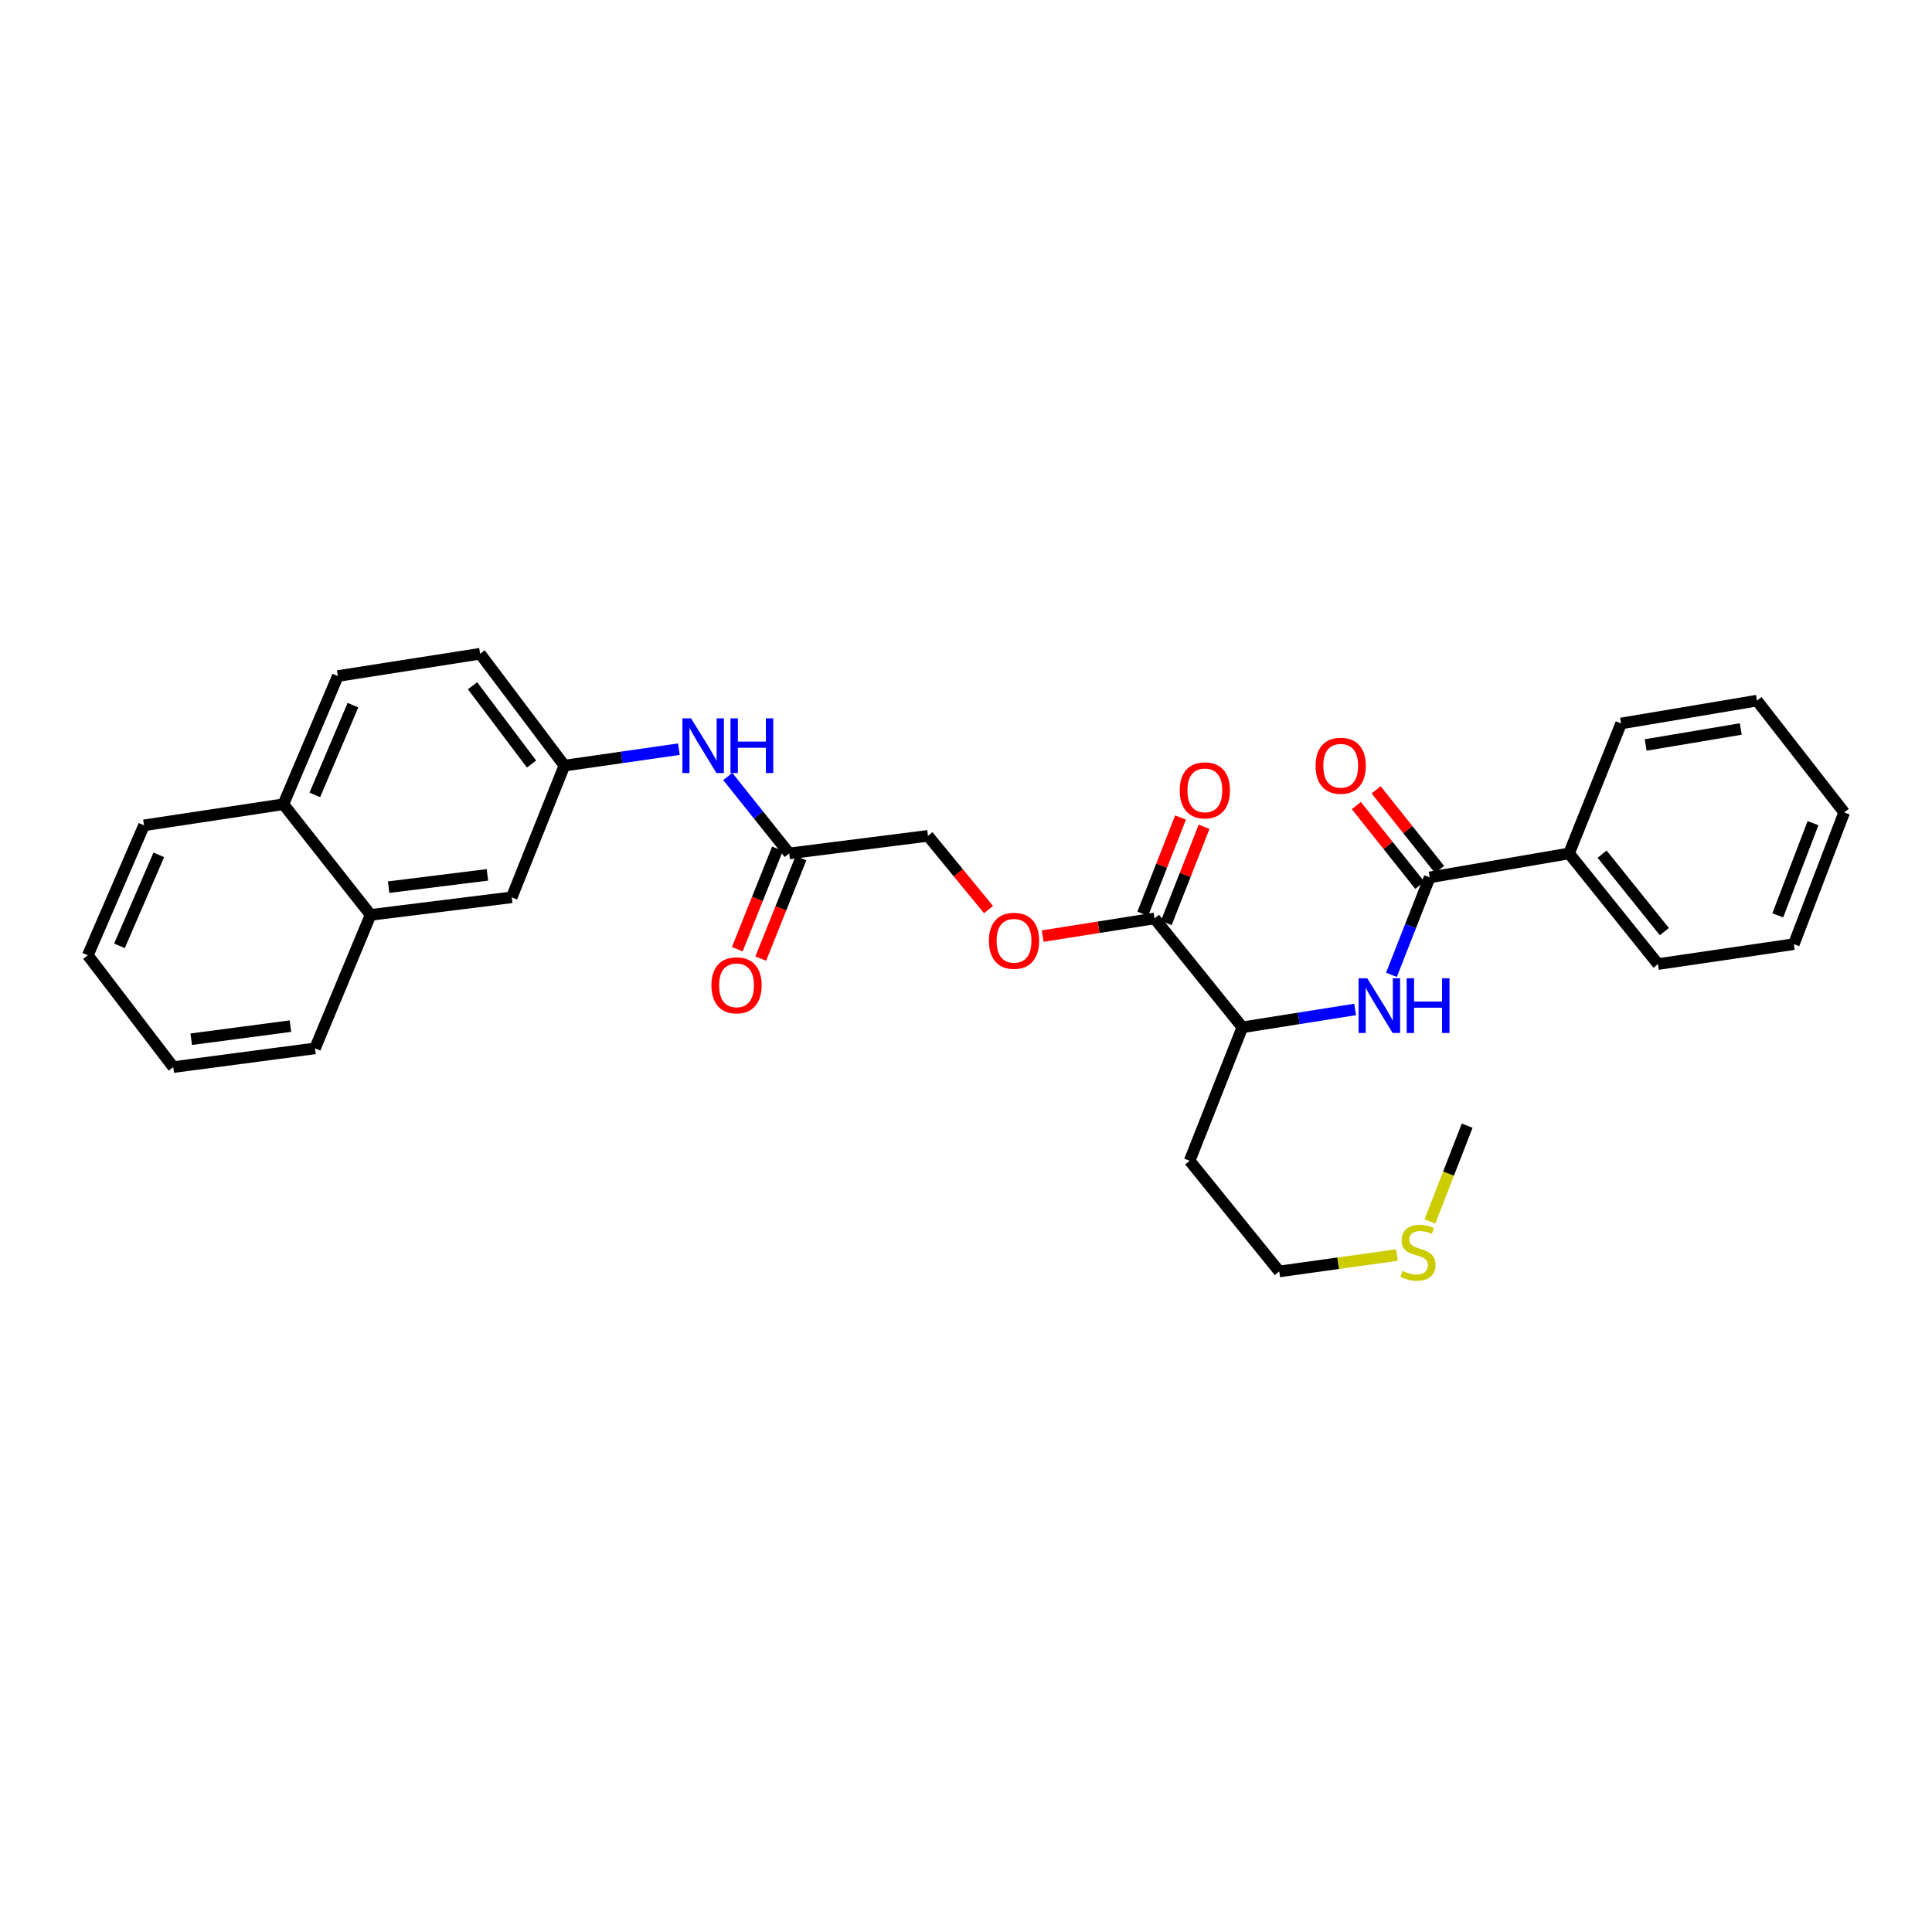 <?xml version='1.0' encoding='iso-8859-1'?>
<svg version='1.1' baseProfile='full'
              xmlns='http://www.w3.org/2000/svg'
                      xmlns:rdkit='http://www.rdkit.org/xml'
                      xmlns:xlink='http://www.w3.org/1999/xlink'
                  xml:space='preserve'
width='1000px' height='1000px' viewBox='0 0 1000 1000'>
<!-- END OF HEADER -->
<rect style='opacity:1.0;fill:#FFFFFF;stroke:none' width='1000' height='1000' x='0' y='0'> </rect>
<path class='bond-0' d='M 740,454.143 L 730.103,479.356' style='fill:none;fill-rule:evenodd;stroke:#000000;stroke-width:6px;stroke-linecap:butt;stroke-linejoin:miter;stroke-opacity:1' />
<path class='bond-0' d='M 730.103,479.356 L 720.207,504.569' style='fill:none;fill-rule:evenodd;stroke:#0000FF;stroke-width:6px;stroke-linecap:butt;stroke-linejoin:miter;stroke-opacity:1' />
<path class='bond-7' d='M 745.121,450.067 L 728.705,429.438' style='fill:none;fill-rule:evenodd;stroke:#000000;stroke-width:6px;stroke-linecap:butt;stroke-linejoin:miter;stroke-opacity:1' />
<path class='bond-7' d='M 728.705,429.438 L 712.289,408.809' style='fill:none;fill-rule:evenodd;stroke:#FF0000;stroke-width:6px;stroke-linecap:butt;stroke-linejoin:miter;stroke-opacity:1' />
<path class='bond-7' d='M 734.878,458.219 L 718.462,437.589' style='fill:none;fill-rule:evenodd;stroke:#000000;stroke-width:6px;stroke-linecap:butt;stroke-linejoin:miter;stroke-opacity:1' />
<path class='bond-7' d='M 718.462,437.589 L 702.046,416.96' style='fill:none;fill-rule:evenodd;stroke:#FF0000;stroke-width:6px;stroke-linecap:butt;stroke-linejoin:miter;stroke-opacity:1' />
<path class='bond-10' d='M 740,454.143 L 812.128,441.729' style='fill:none;fill-rule:evenodd;stroke:#000000;stroke-width:6px;stroke-linecap:butt;stroke-linejoin:miter;stroke-opacity:1' />
<path class='bond-2' d='M 701.415,522.496 L 672.229,527.114' style='fill:none;fill-rule:evenodd;stroke:#0000FF;stroke-width:6px;stroke-linecap:butt;stroke-linejoin:miter;stroke-opacity:1' />
<path class='bond-2' d='M 672.229,527.114 L 643.043,531.733' style='fill:none;fill-rule:evenodd;stroke:#000000;stroke-width:6px;stroke-linecap:butt;stroke-linejoin:miter;stroke-opacity:1' />
<path class='bond-1' d='M 597.582,475.364 L 643.043,531.733' style='fill:none;fill-rule:evenodd;stroke:#000000;stroke-width:6px;stroke-linecap:butt;stroke-linejoin:miter;stroke-opacity:1' />
<path class='bond-5' d='M 597.582,475.364 L 568.64,479.943' style='fill:none;fill-rule:evenodd;stroke:#000000;stroke-width:6px;stroke-linecap:butt;stroke-linejoin:miter;stroke-opacity:1' />
<path class='bond-5' d='M 568.64,479.943 L 539.698,484.521' style='fill:none;fill-rule:evenodd;stroke:#FF0000;stroke-width:6px;stroke-linecap:butt;stroke-linejoin:miter;stroke-opacity:1' />
<path class='bond-11' d='M 603.675,477.756 L 613.453,452.846' style='fill:none;fill-rule:evenodd;stroke:#000000;stroke-width:6px;stroke-linecap:butt;stroke-linejoin:miter;stroke-opacity:1' />
<path class='bond-11' d='M 613.453,452.846 L 623.231,427.937' style='fill:none;fill-rule:evenodd;stroke:#FF0000;stroke-width:6px;stroke-linecap:butt;stroke-linejoin:miter;stroke-opacity:1' />
<path class='bond-11' d='M 591.49,472.973 L 601.268,448.063' style='fill:none;fill-rule:evenodd;stroke:#000000;stroke-width:6px;stroke-linecap:butt;stroke-linejoin:miter;stroke-opacity:1' />
<path class='bond-11' d='M 601.268,448.063 L 611.046,423.153' style='fill:none;fill-rule:evenodd;stroke:#FF0000;stroke-width:6px;stroke-linecap:butt;stroke-linejoin:miter;stroke-opacity:1' />
<path class='bond-17' d='M 643.043,531.733 L 615.764,600.822' style='fill:none;fill-rule:evenodd;stroke:#000000;stroke-width:6px;stroke-linecap:butt;stroke-linejoin:miter;stroke-opacity:1' />
<path class='bond-3' d='M 408.497,441.729 L 480.313,432.638' style='fill:none;fill-rule:evenodd;stroke:#000000;stroke-width:6px;stroke-linecap:butt;stroke-linejoin:miter;stroke-opacity:1' />
<path class='bond-4' d='M 408.497,441.729 L 392.591,421.818' style='fill:none;fill-rule:evenodd;stroke:#000000;stroke-width:6px;stroke-linecap:butt;stroke-linejoin:miter;stroke-opacity:1' />
<path class='bond-4' d='M 392.591,421.818 L 376.684,401.908' style='fill:none;fill-rule:evenodd;stroke:#0000FF;stroke-width:6px;stroke-linecap:butt;stroke-linejoin:miter;stroke-opacity:1' />
<path class='bond-12' d='M 402.42,439.298 L 392.015,465.314' style='fill:none;fill-rule:evenodd;stroke:#000000;stroke-width:6px;stroke-linecap:butt;stroke-linejoin:miter;stroke-opacity:1' />
<path class='bond-12' d='M 392.015,465.314 L 381.61,491.329' style='fill:none;fill-rule:evenodd;stroke:#FF0000;stroke-width:6px;stroke-linecap:butt;stroke-linejoin:miter;stroke-opacity:1' />
<path class='bond-12' d='M 414.575,444.16 L 404.17,470.175' style='fill:none;fill-rule:evenodd;stroke:#000000;stroke-width:6px;stroke-linecap:butt;stroke-linejoin:miter;stroke-opacity:1' />
<path class='bond-12' d='M 404.17,470.175 L 393.765,496.19' style='fill:none;fill-rule:evenodd;stroke:#FF0000;stroke-width:6px;stroke-linecap:butt;stroke-linejoin:miter;stroke-opacity:1' />
<path class='bond-6' d='M 351.392,387.766 L 321.761,392.021' style='fill:none;fill-rule:evenodd;stroke:#0000FF;stroke-width:6px;stroke-linecap:butt;stroke-linejoin:miter;stroke-opacity:1' />
<path class='bond-6' d='M 321.761,392.021 L 292.13,396.276' style='fill:none;fill-rule:evenodd;stroke:#000000;stroke-width:6px;stroke-linecap:butt;stroke-linejoin:miter;stroke-opacity:1' />
<path class='bond-14' d='M 511.654,470.795 L 495.984,451.717' style='fill:none;fill-rule:evenodd;stroke:#FF0000;stroke-width:6px;stroke-linecap:butt;stroke-linejoin:miter;stroke-opacity:1' />
<path class='bond-14' d='M 495.984,451.717 L 480.313,432.638' style='fill:none;fill-rule:evenodd;stroke:#000000;stroke-width:6px;stroke-linecap:butt;stroke-linejoin:miter;stroke-opacity:1' />
<path class='bond-9' d='M 292.13,396.276 L 264.858,464.455' style='fill:none;fill-rule:evenodd;stroke:#000000;stroke-width:6px;stroke-linecap:butt;stroke-linejoin:miter;stroke-opacity:1' />
<path class='bond-16' d='M 292.13,396.276 L 248.495,338.38' style='fill:none;fill-rule:evenodd;stroke:#000000;stroke-width:6px;stroke-linecap:butt;stroke-linejoin:miter;stroke-opacity:1' />
<path class='bond-16' d='M 275.131,395.47 L 244.587,354.943' style='fill:none;fill-rule:evenodd;stroke:#000000;stroke-width:6px;stroke-linecap:butt;stroke-linejoin:miter;stroke-opacity:1' />
<path class='bond-8' d='M 191.821,473.546 L 264.858,464.455' style='fill:none;fill-rule:evenodd;stroke:#000000;stroke-width:6px;stroke-linecap:butt;stroke-linejoin:miter;stroke-opacity:1' />
<path class='bond-8' d='M 201.16,459.192 L 252.286,452.829' style='fill:none;fill-rule:evenodd;stroke:#000000;stroke-width:6px;stroke-linecap:butt;stroke-linejoin:miter;stroke-opacity:1' />
<path class='bond-20' d='M 191.821,473.546 L 163.044,542.642' style='fill:none;fill-rule:evenodd;stroke:#000000;stroke-width:6px;stroke-linecap:butt;stroke-linejoin:miter;stroke-opacity:1' />
<path class='bond-31' d='M 191.821,473.546 L 146.68,416.275' style='fill:none;fill-rule:evenodd;stroke:#000000;stroke-width:6px;stroke-linecap:butt;stroke-linejoin:miter;stroke-opacity:1' />
<path class='bond-21' d='M 812.128,441.729 L 858.178,499' style='fill:none;fill-rule:evenodd;stroke:#000000;stroke-width:6px;stroke-linecap:butt;stroke-linejoin:miter;stroke-opacity:1' />
<path class='bond-21' d='M 829.237,442.117 L 861.472,482.206' style='fill:none;fill-rule:evenodd;stroke:#000000;stroke-width:6px;stroke-linecap:butt;stroke-linejoin:miter;stroke-opacity:1' />
<path class='bond-22' d='M 812.128,441.729 L 839.087,374.458' style='fill:none;fill-rule:evenodd;stroke:#000000;stroke-width:6px;stroke-linecap:butt;stroke-linejoin:miter;stroke-opacity:1' />
<path class='bond-13' d='M 146.68,416.275 L 174.861,349.914' style='fill:none;fill-rule:evenodd;stroke:#000000;stroke-width:6px;stroke-linecap:butt;stroke-linejoin:miter;stroke-opacity:1' />
<path class='bond-13' d='M 162.957,411.438 L 182.683,364.985' style='fill:none;fill-rule:evenodd;stroke:#000000;stroke-width:6px;stroke-linecap:butt;stroke-linejoin:miter;stroke-opacity:1' />
<path class='bond-23' d='M 146.68,416.275 L 74.544,427.184' style='fill:none;fill-rule:evenodd;stroke:#000000;stroke-width:6px;stroke-linecap:butt;stroke-linejoin:miter;stroke-opacity:1' />
<path class='bond-15' d='M 174.861,349.914 L 248.495,338.38' style='fill:none;fill-rule:evenodd;stroke:#000000;stroke-width:6px;stroke-linecap:butt;stroke-linejoin:miter;stroke-opacity:1' />
<path class='bond-19' d='M 615.764,600.822 L 662.133,658.093' style='fill:none;fill-rule:evenodd;stroke:#000000;stroke-width:6px;stroke-linecap:butt;stroke-linejoin:miter;stroke-opacity:1' />
<path class='bond-18' d='M 723.056,649.61 L 692.595,653.851' style='fill:none;fill-rule:evenodd;stroke:#CCCC00;stroke-width:6px;stroke-linecap:butt;stroke-linejoin:miter;stroke-opacity:1' />
<path class='bond-18' d='M 692.595,653.851 L 662.133,658.093' style='fill:none;fill-rule:evenodd;stroke:#000000;stroke-width:6px;stroke-linecap:butt;stroke-linejoin:miter;stroke-opacity:1' />
<path class='bond-24' d='M 740.123,632.218 L 749.763,607.429' style='fill:none;fill-rule:evenodd;stroke:#CCCC00;stroke-width:6px;stroke-linecap:butt;stroke-linejoin:miter;stroke-opacity:1' />
<path class='bond-24' d='M 749.763,607.429 L 759.403,582.641' style='fill:none;fill-rule:evenodd;stroke:#000000;stroke-width:6px;stroke-linecap:butt;stroke-linejoin:miter;stroke-opacity:1' />
<path class='bond-25' d='M 163.044,542.642 L 89.686,552.329' style='fill:none;fill-rule:evenodd;stroke:#000000;stroke-width:6px;stroke-linecap:butt;stroke-linejoin:miter;stroke-opacity:1' />
<path class='bond-25' d='M 150.326,531.117 L 98.976,537.898' style='fill:none;fill-rule:evenodd;stroke:#000000;stroke-width:6px;stroke-linecap:butt;stroke-linejoin:miter;stroke-opacity:1' />
<path class='bond-26' d='M 858.178,499 L 928.495,488.687' style='fill:none;fill-rule:evenodd;stroke:#000000;stroke-width:6px;stroke-linecap:butt;stroke-linejoin:miter;stroke-opacity:1' />
<path class='bond-27' d='M 839.087,374.458 L 909.405,362.641' style='fill:none;fill-rule:evenodd;stroke:#000000;stroke-width:6px;stroke-linecap:butt;stroke-linejoin:miter;stroke-opacity:1' />
<path class='bond-27' d='M 851.805,385.595 L 901.027,377.323' style='fill:none;fill-rule:evenodd;stroke:#000000;stroke-width:6px;stroke-linecap:butt;stroke-linejoin:miter;stroke-opacity:1' />
<path class='bond-28' d='M 74.544,427.184 L 45.455,494.455' style='fill:none;fill-rule:evenodd;stroke:#000000;stroke-width:6px;stroke-linecap:butt;stroke-linejoin:miter;stroke-opacity:1' />
<path class='bond-28' d='M 82.196,442.47 L 61.833,489.56' style='fill:none;fill-rule:evenodd;stroke:#000000;stroke-width:6px;stroke-linecap:butt;stroke-linejoin:miter;stroke-opacity:1' />
<path class='bond-32' d='M 89.686,552.329 L 45.455,494.455' style='fill:none;fill-rule:evenodd;stroke:#000000;stroke-width:6px;stroke-linecap:butt;stroke-linejoin:miter;stroke-opacity:1' />
<path class='bond-30' d='M 928.495,488.687 L 954.545,420.508' style='fill:none;fill-rule:evenodd;stroke:#000000;stroke-width:6px;stroke-linecap:butt;stroke-linejoin:miter;stroke-opacity:1' />
<path class='bond-30' d='M 920.175,473.788 L 938.41,426.063' style='fill:none;fill-rule:evenodd;stroke:#000000;stroke-width:6px;stroke-linecap:butt;stroke-linejoin:miter;stroke-opacity:1' />
<path class='bond-29' d='M 909.405,362.641 L 954.545,420.508' style='fill:none;fill-rule:evenodd;stroke:#000000;stroke-width:6px;stroke-linecap:butt;stroke-linejoin:miter;stroke-opacity:1' />
<path  class='atom-1' d='M 707.69 506.352
L 716.97 521.352
Q 717.89 522.832, 719.37 525.512
Q 720.85 528.192, 720.93 528.352
L 720.93 506.352
L 724.69 506.352
L 724.69 534.672
L 720.81 534.672
L 710.85 518.272
Q 709.69 516.352, 708.45 514.152
Q 707.25 511.952, 706.89 511.272
L 706.89 534.672
L 703.21 534.672
L 703.21 506.352
L 707.69 506.352
' fill='#0000FF'/>
<path  class='atom-1' d='M 728.09 506.352
L 731.93 506.352
L 731.93 518.392
L 746.41 518.392
L 746.41 506.352
L 750.25 506.352
L 750.25 534.672
L 746.41 534.672
L 746.41 521.592
L 731.93 521.592
L 731.93 534.672
L 728.09 534.672
L 728.09 506.352
' fill='#0000FF'/>
<path  class='atom-5' d='M 357.686 371.803
L 366.966 386.803
Q 367.886 388.283, 369.366 390.963
Q 370.846 393.643, 370.926 393.803
L 370.926 371.803
L 374.686 371.803
L 374.686 400.123
L 370.806 400.123
L 360.846 383.723
Q 359.686 381.803, 358.446 379.603
Q 357.246 377.403, 356.886 376.723
L 356.886 400.123
L 353.206 400.123
L 353.206 371.803
L 357.686 371.803
' fill='#0000FF'/>
<path  class='atom-5' d='M 378.086 371.803
L 381.926 371.803
L 381.926 383.843
L 396.406 383.843
L 396.406 371.803
L 400.246 371.803
L 400.246 400.123
L 396.406 400.123
L 396.406 387.043
L 381.926 387.043
L 381.926 400.123
L 378.086 400.123
L 378.086 371.803
' fill='#0000FF'/>
<path  class='atom-6' d='M 511.857 486.949
Q 511.857 480.149, 515.217 476.349
Q 518.577 472.549, 524.857 472.549
Q 531.137 472.549, 534.497 476.349
Q 537.857 480.149, 537.857 486.949
Q 537.857 493.829, 534.457 497.749
Q 531.057 501.629, 524.857 501.629
Q 518.617 501.629, 515.217 497.749
Q 511.857 493.869, 511.857 486.949
M 524.857 498.429
Q 529.177 498.429, 531.497 495.549
Q 533.857 492.629, 533.857 486.949
Q 533.857 481.389, 531.497 478.589
Q 529.177 475.749, 524.857 475.749
Q 520.537 475.749, 518.177 478.549
Q 515.857 481.349, 515.857 486.949
Q 515.857 492.669, 518.177 495.549
Q 520.537 498.429, 524.857 498.429
' fill='#FF0000'/>
<path  class='atom-8' d='M 680.95 396.356
Q 680.95 389.556, 684.31 385.756
Q 687.67 381.956, 693.95 381.956
Q 700.23 381.956, 703.59 385.756
Q 706.95 389.556, 706.95 396.356
Q 706.95 403.236, 703.55 407.156
Q 700.15 411.036, 693.95 411.036
Q 687.71 411.036, 684.31 407.156
Q 680.95 403.276, 680.95 396.356
M 693.95 407.836
Q 698.27 407.836, 700.59 404.956
Q 702.95 402.036, 702.95 396.356
Q 702.95 390.796, 700.59 387.996
Q 698.27 385.156, 693.95 385.156
Q 689.63 385.156, 687.27 387.956
Q 684.95 390.756, 684.95 396.356
Q 684.95 402.076, 687.27 404.956
Q 689.63 407.836, 693.95 407.836
' fill='#FF0000'/>
<path  class='atom-12' d='M 610.632 409.083
Q 610.632 402.283, 613.992 398.483
Q 617.352 394.683, 623.632 394.683
Q 629.912 394.683, 633.272 398.483
Q 636.632 402.283, 636.632 409.083
Q 636.632 415.963, 633.232 419.883
Q 629.832 423.763, 623.632 423.763
Q 617.392 423.763, 613.992 419.883
Q 610.632 416.003, 610.632 409.083
M 623.632 420.563
Q 627.952 420.563, 630.272 417.683
Q 632.632 414.763, 632.632 409.083
Q 632.632 403.523, 630.272 400.723
Q 627.952 397.883, 623.632 397.883
Q 619.312 397.883, 616.952 400.683
Q 614.632 403.483, 614.632 409.083
Q 614.632 414.803, 616.952 417.683
Q 619.312 420.563, 623.632 420.563
' fill='#FF0000'/>
<path  class='atom-13' d='M 368.226 509.996
Q 368.226 503.196, 371.586 499.396
Q 374.946 495.596, 381.226 495.596
Q 387.506 495.596, 390.866 499.396
Q 394.226 503.196, 394.226 509.996
Q 394.226 516.876, 390.826 520.796
Q 387.426 524.676, 381.226 524.676
Q 374.986 524.676, 371.586 520.796
Q 368.226 516.916, 368.226 509.996
M 381.226 521.476
Q 385.546 521.476, 387.866 518.596
Q 390.226 515.676, 390.226 509.996
Q 390.226 504.436, 387.866 501.636
Q 385.546 498.796, 381.226 498.796
Q 376.906 498.796, 374.546 501.596
Q 372.226 504.396, 372.226 509.996
Q 372.226 515.716, 374.546 518.596
Q 376.906 521.476, 381.226 521.476
' fill='#FF0000'/>
<path  class='atom-19' d='M 725.949 657.813
Q 726.269 657.933, 727.589 658.493
Q 728.909 659.053, 730.349 659.413
Q 731.829 659.733, 733.269 659.733
Q 735.949 659.733, 737.509 658.453
Q 739.069 657.133, 739.069 654.853
Q 739.069 653.293, 738.269 652.333
Q 737.509 651.373, 736.309 650.853
Q 735.109 650.333, 733.109 649.733
Q 730.589 648.973, 729.069 648.253
Q 727.589 647.533, 726.509 646.013
Q 725.469 644.493, 725.469 641.933
Q 725.469 638.373, 727.869 636.173
Q 730.309 633.973, 735.109 633.973
Q 738.389 633.973, 742.109 635.533
L 741.189 638.613
Q 737.789 637.213, 735.229 637.213
Q 732.469 637.213, 730.949 638.373
Q 729.429 639.493, 729.469 641.453
Q 729.469 642.973, 730.229 643.893
Q 731.029 644.813, 732.149 645.333
Q 733.309 645.853, 735.229 646.453
Q 737.789 647.253, 739.309 648.053
Q 740.829 648.853, 741.909 650.493
Q 743.029 652.093, 743.029 654.853
Q 743.029 658.773, 740.389 660.893
Q 737.789 662.973, 733.429 662.973
Q 730.909 662.973, 728.989 662.413
Q 727.109 661.893, 724.869 660.973
L 725.949 657.813
' fill='#CCCC00'/>
</svg>
